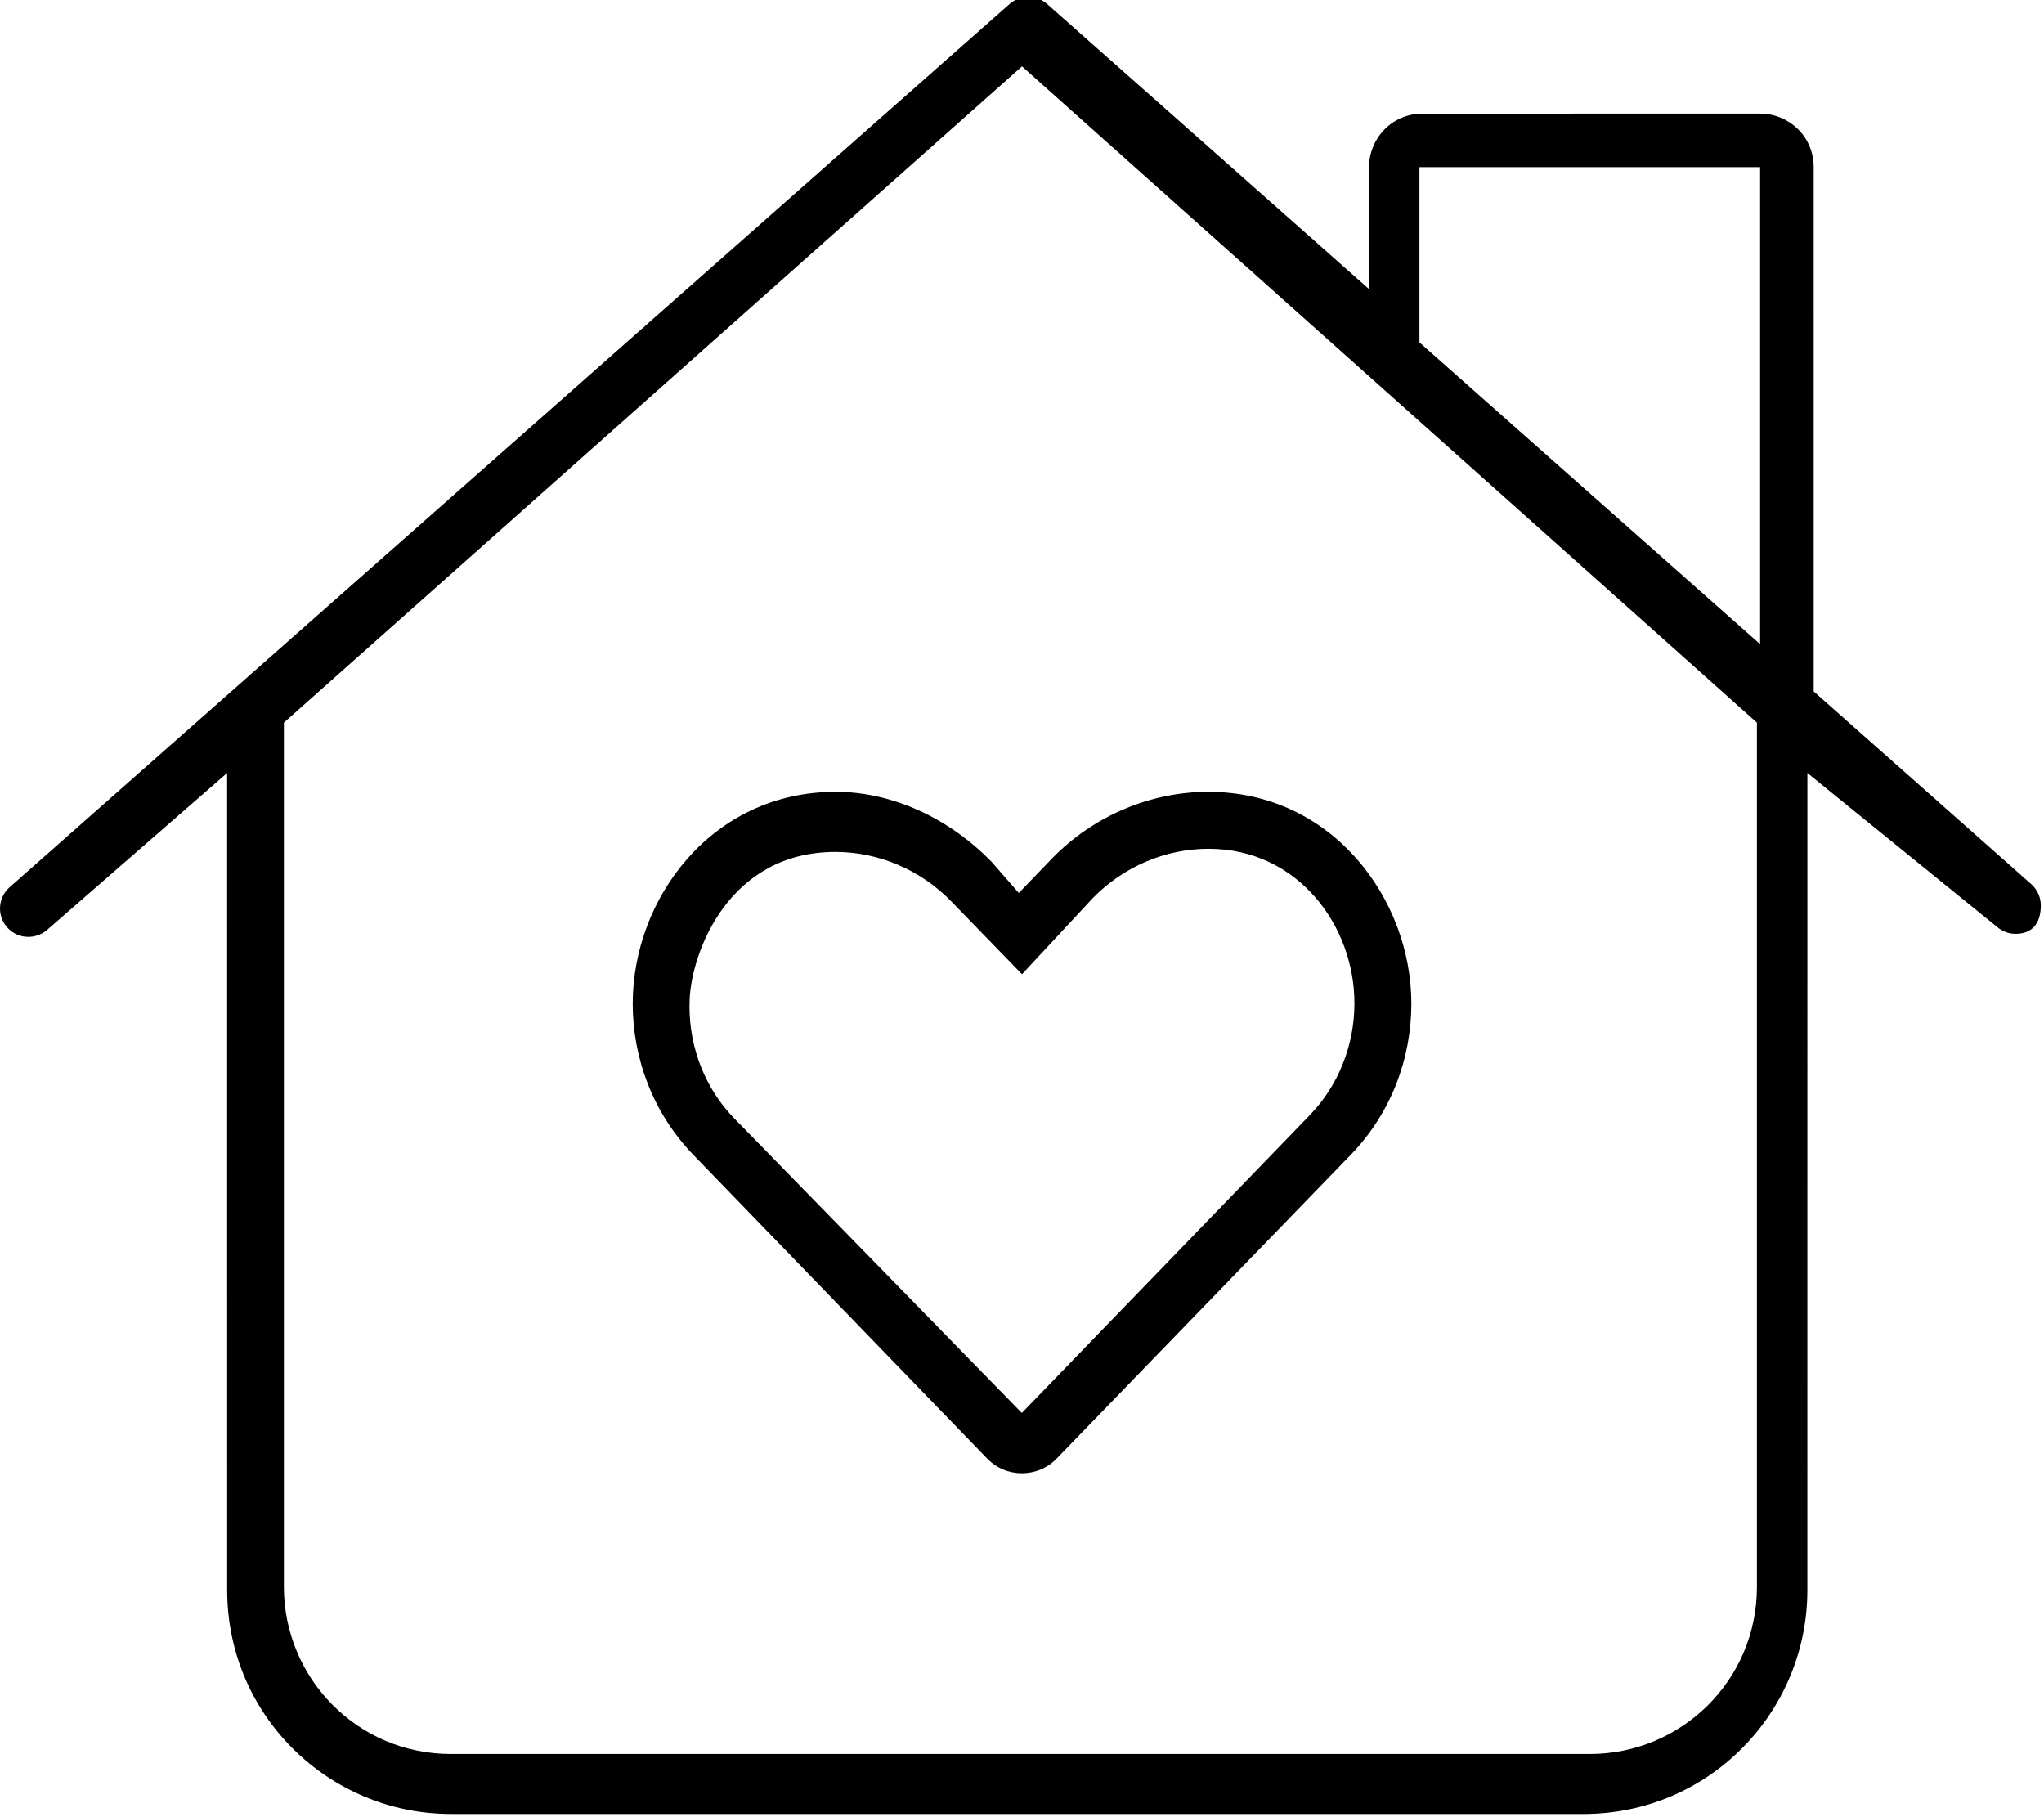 <svg xmlns="http://www.w3.org/2000/svg" viewBox="0 0 576 512"><!--! Font Awesome Pro 6.0.0-alpha3 by @fontawesome - https://fontawesome.com License - https://fontawesome.com/license (Commercial License) --><path d="M279.5 242.9C267.6 230.6 251.5 223.1 235.5 223.1c-35.1 0-57.2 30.26-57.2 59.66c0 15.42 5.684 30.83 17.06 42.6l82.82 85.59c2.707 2.805 6.229 4.152 9.8 4.152c3.572 0 7.091-1.347 9.8-4.152l82.87-85.59c11.4-11.78 17.07-27.16 17.07-42.59c0-29.38-22.16-59.67-57.23-59.67c-16.07 0-32.23 6.604-44.1 18.85L287.1 251.6L279.5 242.9zM307.9 253.1c8.594-8.871 20.5-13.96 32.66-13.96c25.2 0 41.12 21.71 41.12 43.54c0 11.81-4.529 23.2-12.6 31.54l-81.13 83.89L206.9 315.1C198.8 306.8 194.3 295.4 194.3 283.6c0-.685 .015-1.371 .046-2.057c.598-13.46 11.1-41.51 41.08-41.51c12.17 0 24.07 5.086 32.67 13.96L288 274.5L307.9 253.1zM575.1 255.1c0-2.202-.907-4.407-2.687-5.986l-61.31-54.3l-.006-147.7c0-8.836-7.164-15.1-15.1-15.1l-95.1 .007c-8.836 0-15.1 7.164-15.1 15.1l.001 34.34l-90.69-80.32c-1.517-1.343-3.415-2.011-5.313-2.011c-1.898 0-3.796 .668-5.312 2.011L2.689 250c-1.78 1.579-2.687 3.784-2.687 5.986c0 4.321 3.481 7.985 7.971 7.985c1.897 0 3.804-.668 5.341-2.002l50.69-44.17l.013 230.2c0 35.35 28.65 63.1 63.1 63.1h319.1c35.35 0 63.1-28.65 63.1-63.1l.004-230.2L562.7 261.1c1.531 1.344 3.406 2.016 5.312 2.016C572.5 263.1 575.1 260.4 575.1 255.1zM495.1 447.1c0 26.51-21.49 47.1-47.1 47.1H127.1c-26.51 0-47.1-21.49-47.1-47.1V203.6L288 18.7l207.1 184.9V447.1zM496 181.5l-96-85.03V47.1h96V181.5z"/></svg>